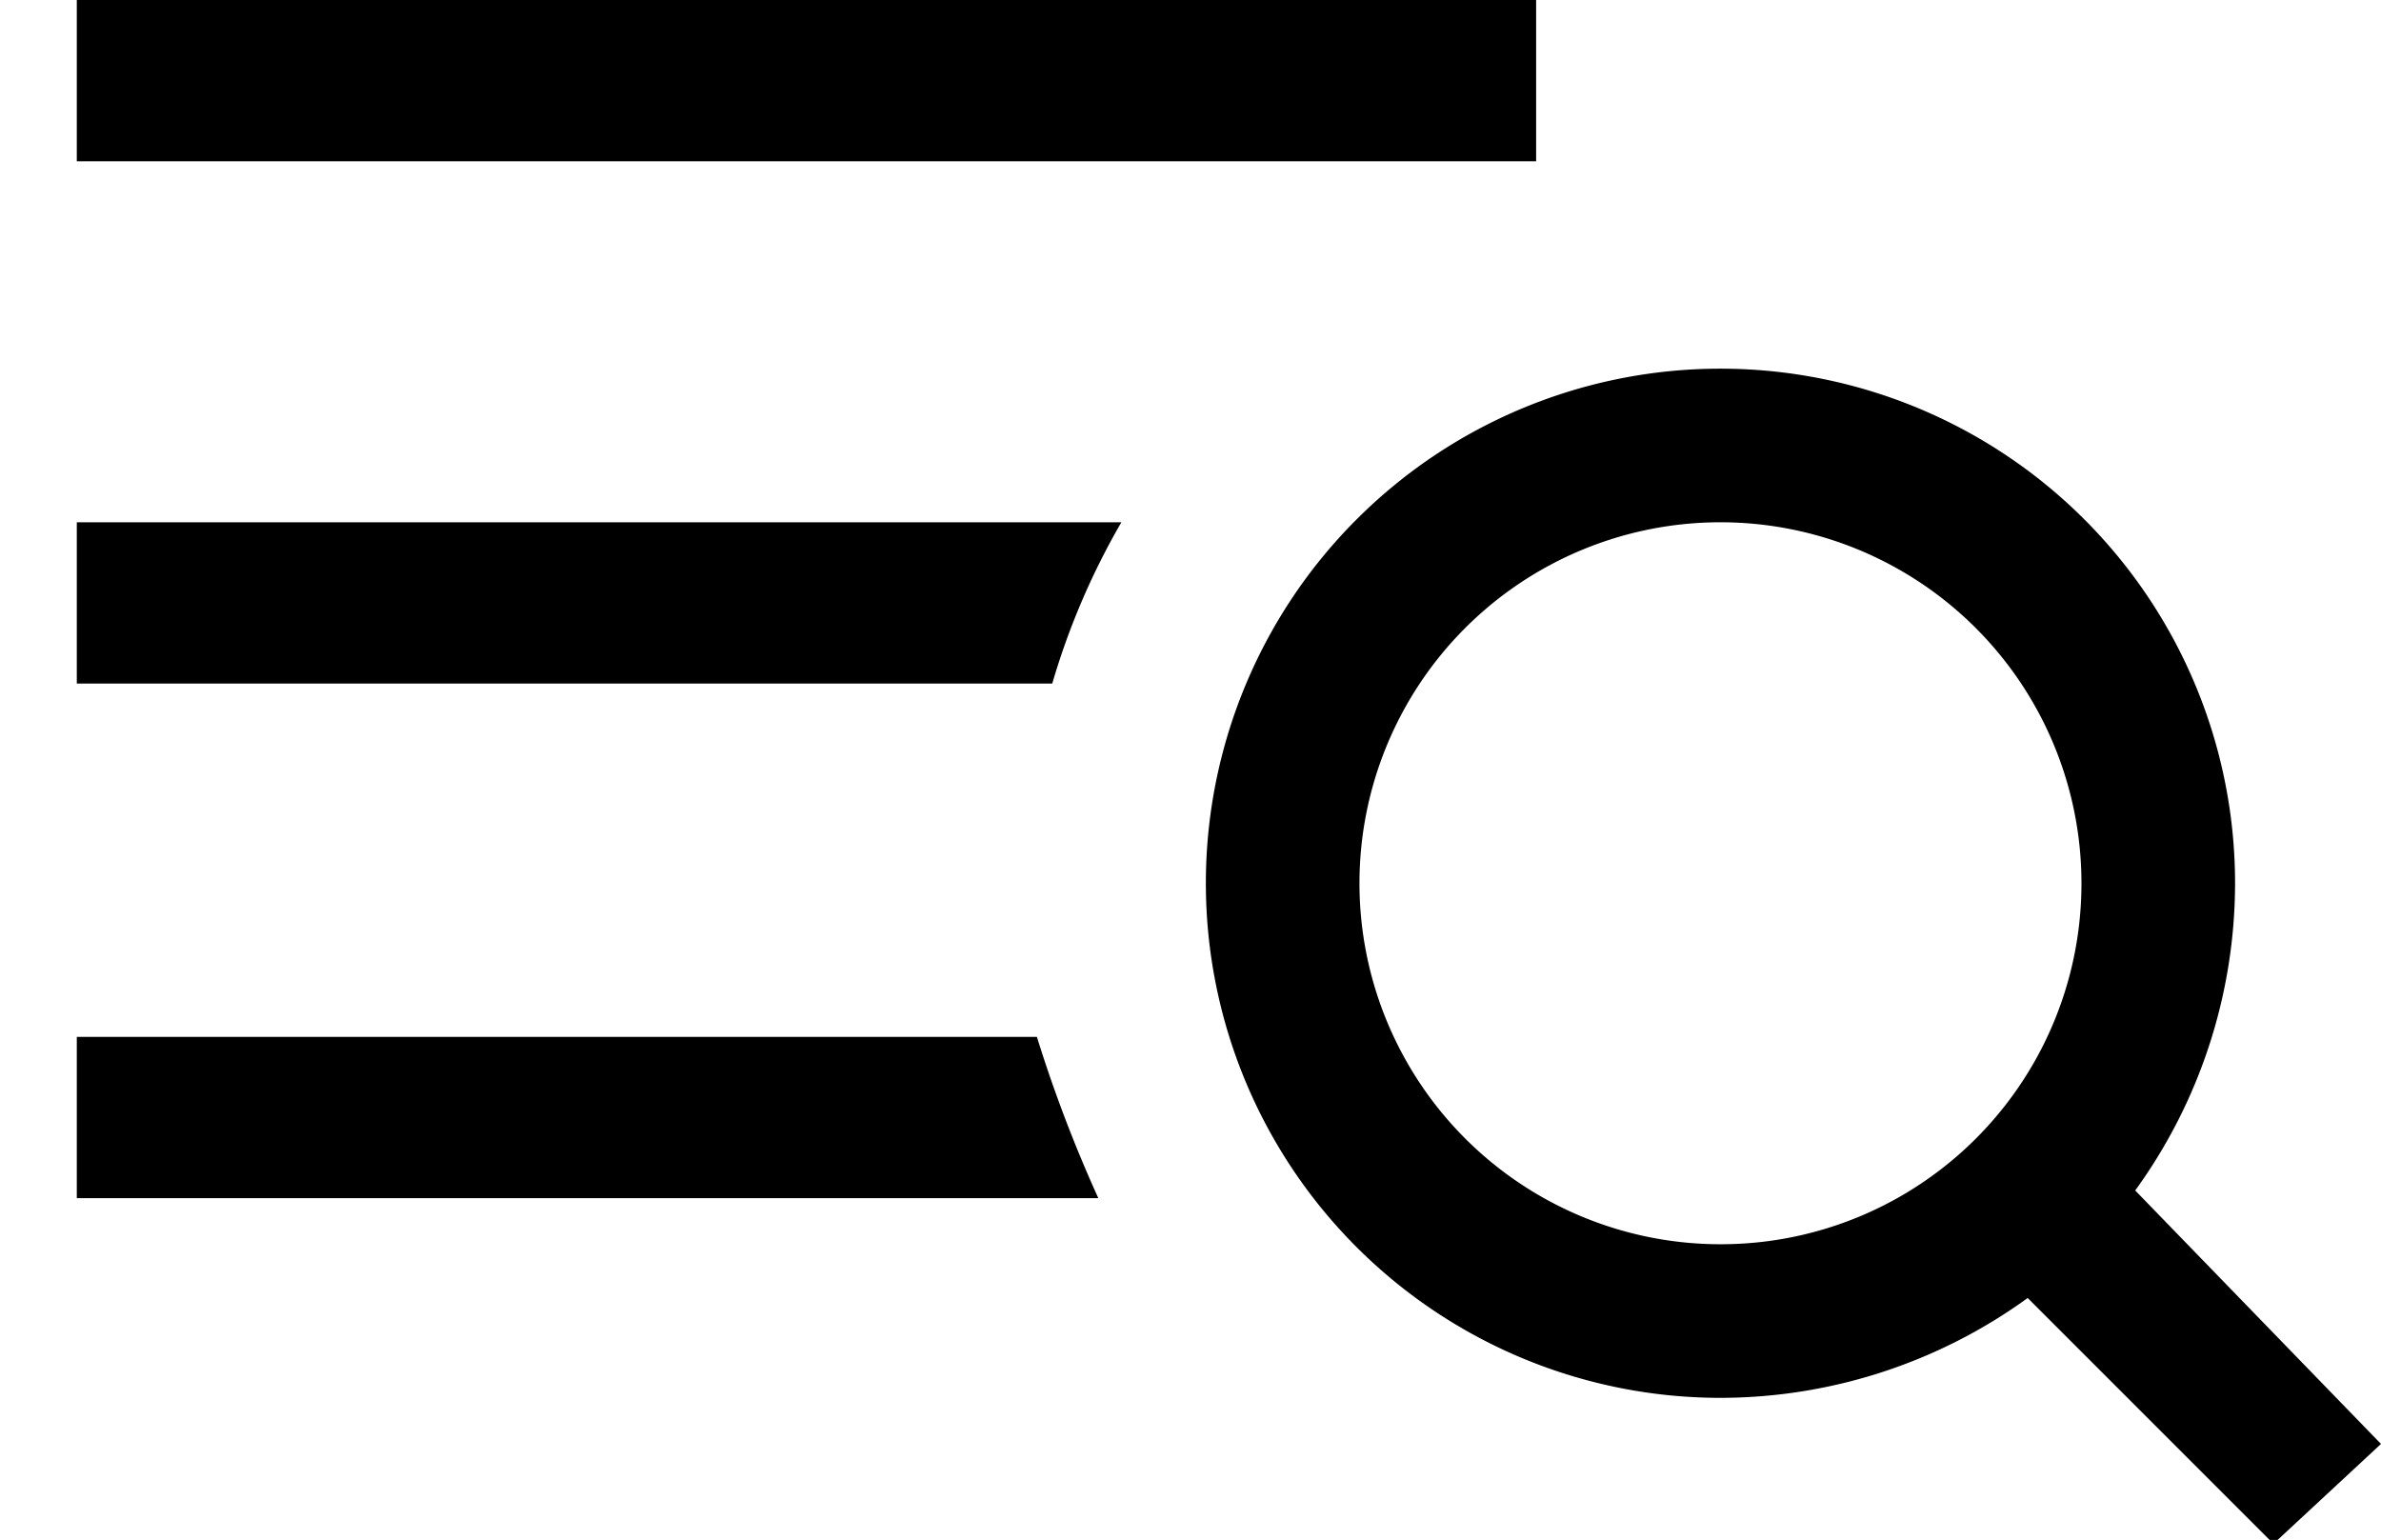 <svg xmlns="http://www.w3.org/2000/svg" width="31" height="20.05"><defs><clipPath id="a"><path fill="none" d="M0 0h30v20.1H0z" data-name="Rectangle 102"/></clipPath></defs><g clip-path="url(#a)" data-name="hamburger menu" transform="translate(1)"><path d="M26.8 15.5a6.829 6.829 0 0 0 1.3-4 6.7 6.7 0 1 0-6.7 6.7 6.829 6.829 0 0 0 4-1.3l3.2 3.2 1.4-1.3Zm-5.4.7a4.7 4.7 0 1 1 4.7-4.7 4.695 4.695 0 0 1-4.7 4.7M19 0H0v2.1h19ZM0 13.5v2.1h13.3a18.028 18.028 0 0 1-.8-2.1Zm0-4.6h12.7a9.493 9.493 0 0 1 .9-2.1H0Z" data-name="Path 3519"/></g></svg>